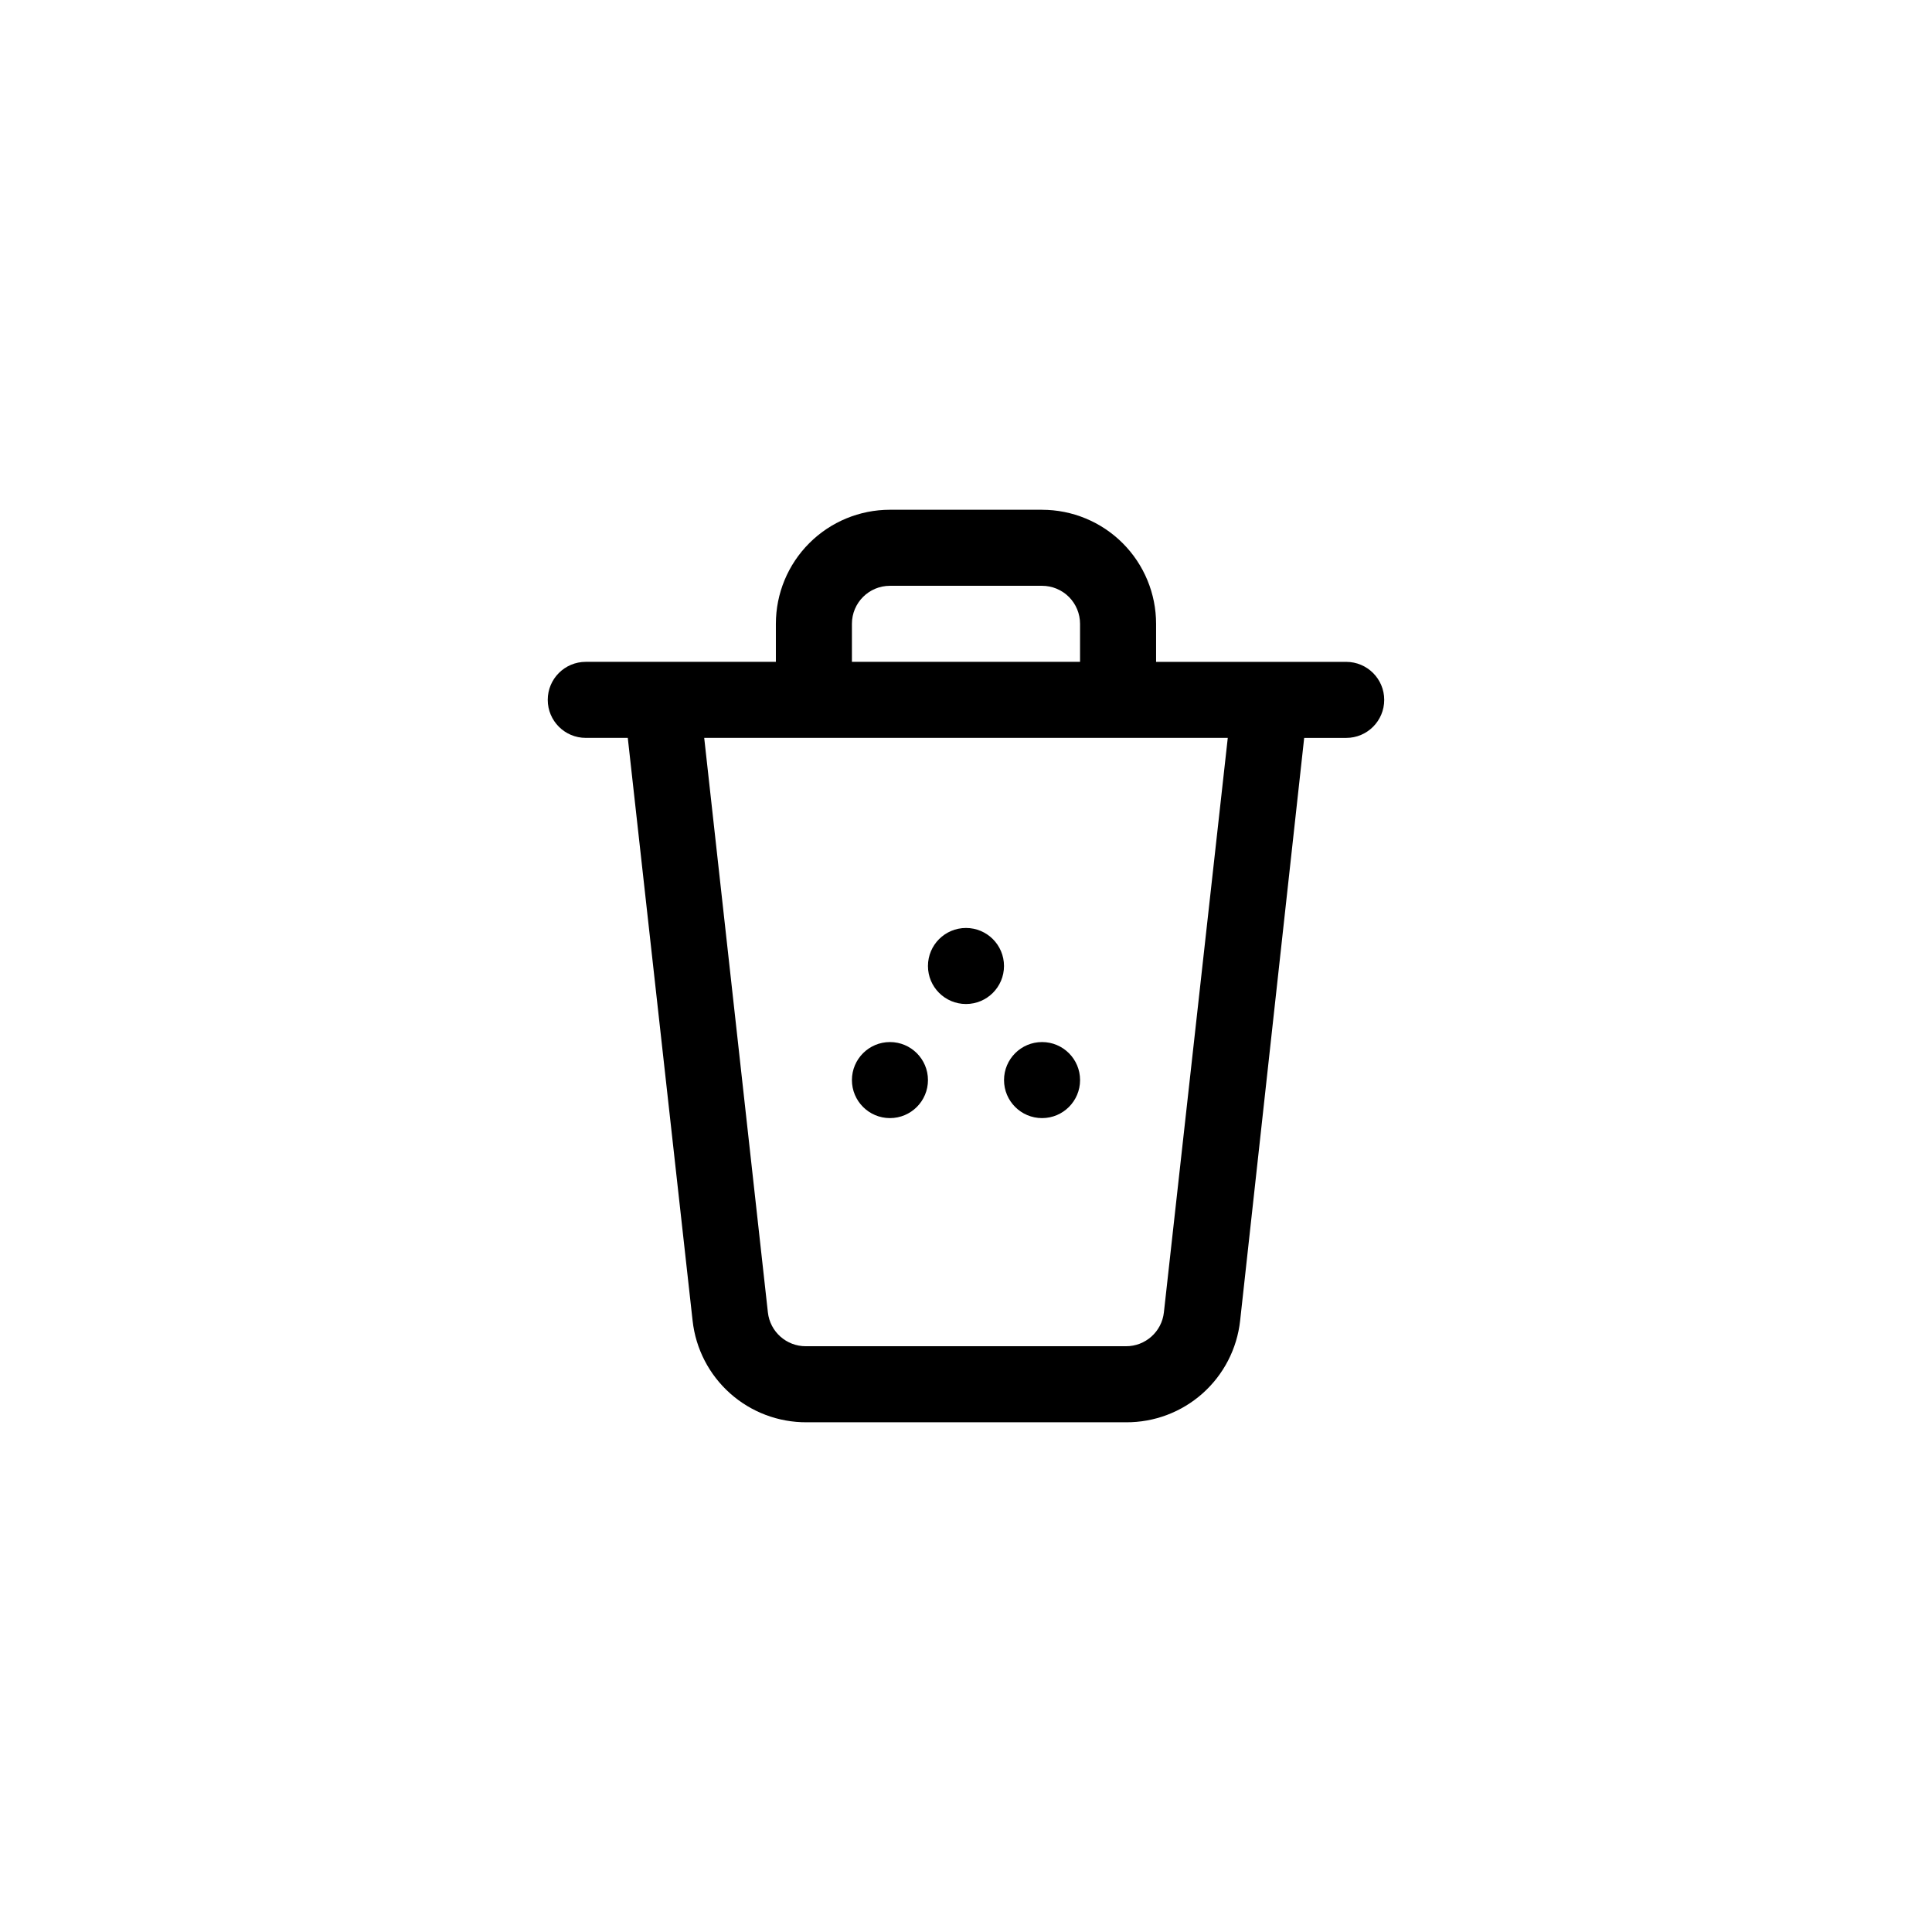 <?xml version="1.0" encoding="UTF-8"?>
<!-- Uploaded to: SVG Repo, www.svgrepo.com, Generator: SVG Repo Mixer Tools -->
<svg fill="#000000" width="800px" height="800px" version="1.1" viewBox="144 144 512 512" xmlns="http://www.w3.org/2000/svg">
 <g>
  <path d="m389.92 430.23c0 5.566-4.512 10.078-10.074 10.078-5.566 0-10.078-4.512-10.078-10.078 0-5.562 4.512-10.074 10.078-10.074 5.562 0 10.074 4.512 10.074 10.074"/>
  <path d="m430.23 430.23c0 5.566-4.512 10.078-10.074 10.078-5.566 0-10.078-4.512-10.078-10.078 0-5.562 4.512-10.074 10.078-10.074 5.562 0 10.074 4.512 10.074 10.074"/>
  <path d="m410.07 400c0 5.562-4.512 10.074-10.074 10.074-5.566 0-10.078-4.512-10.078-10.074 0-5.566 4.512-10.078 10.078-10.078 5.562 0 10.074 4.512 10.074 10.078"/>
  <path d="m420.15 279.09h-40.305c-8.02 0-15.707 3.184-21.375 8.852-5.672 5.668-8.855 13.359-8.855 21.375v10.078h-50.379c-5.566 0-10.078 4.508-10.078 10.074s4.512 10.078 10.078 10.078h11.133l17.18 154.47v-0.004c0.82 7.43 4.367 14.289 9.949 19.258s12.805 7.691 20.277 7.648h84.641c7.473 0.043 14.699-2.68 20.281-7.648s9.125-11.828 9.949-19.258l16.977-154.46h11.137c5.562 0 10.074-4.512 10.074-10.078s-4.512-10.074-10.074-10.074h-50.383v-10.078c0-8.016-3.184-15.707-8.852-21.375-5.672-5.668-13.359-8.852-21.375-8.852zm-50.383 30.227c0-5.566 4.512-10.074 10.078-10.074h40.305c2.672 0 5.234 1.059 7.125 2.949 1.887 1.891 2.949 4.453 2.949 7.125v10.078h-60.457zm82.676 182.48c-0.566 5.129-4.918 9-10.078 8.969h-84.789c-5.16 0.031-9.508-3.84-10.078-8.969l-16.875-152.25h138.75z"/>
 </g>
</svg>